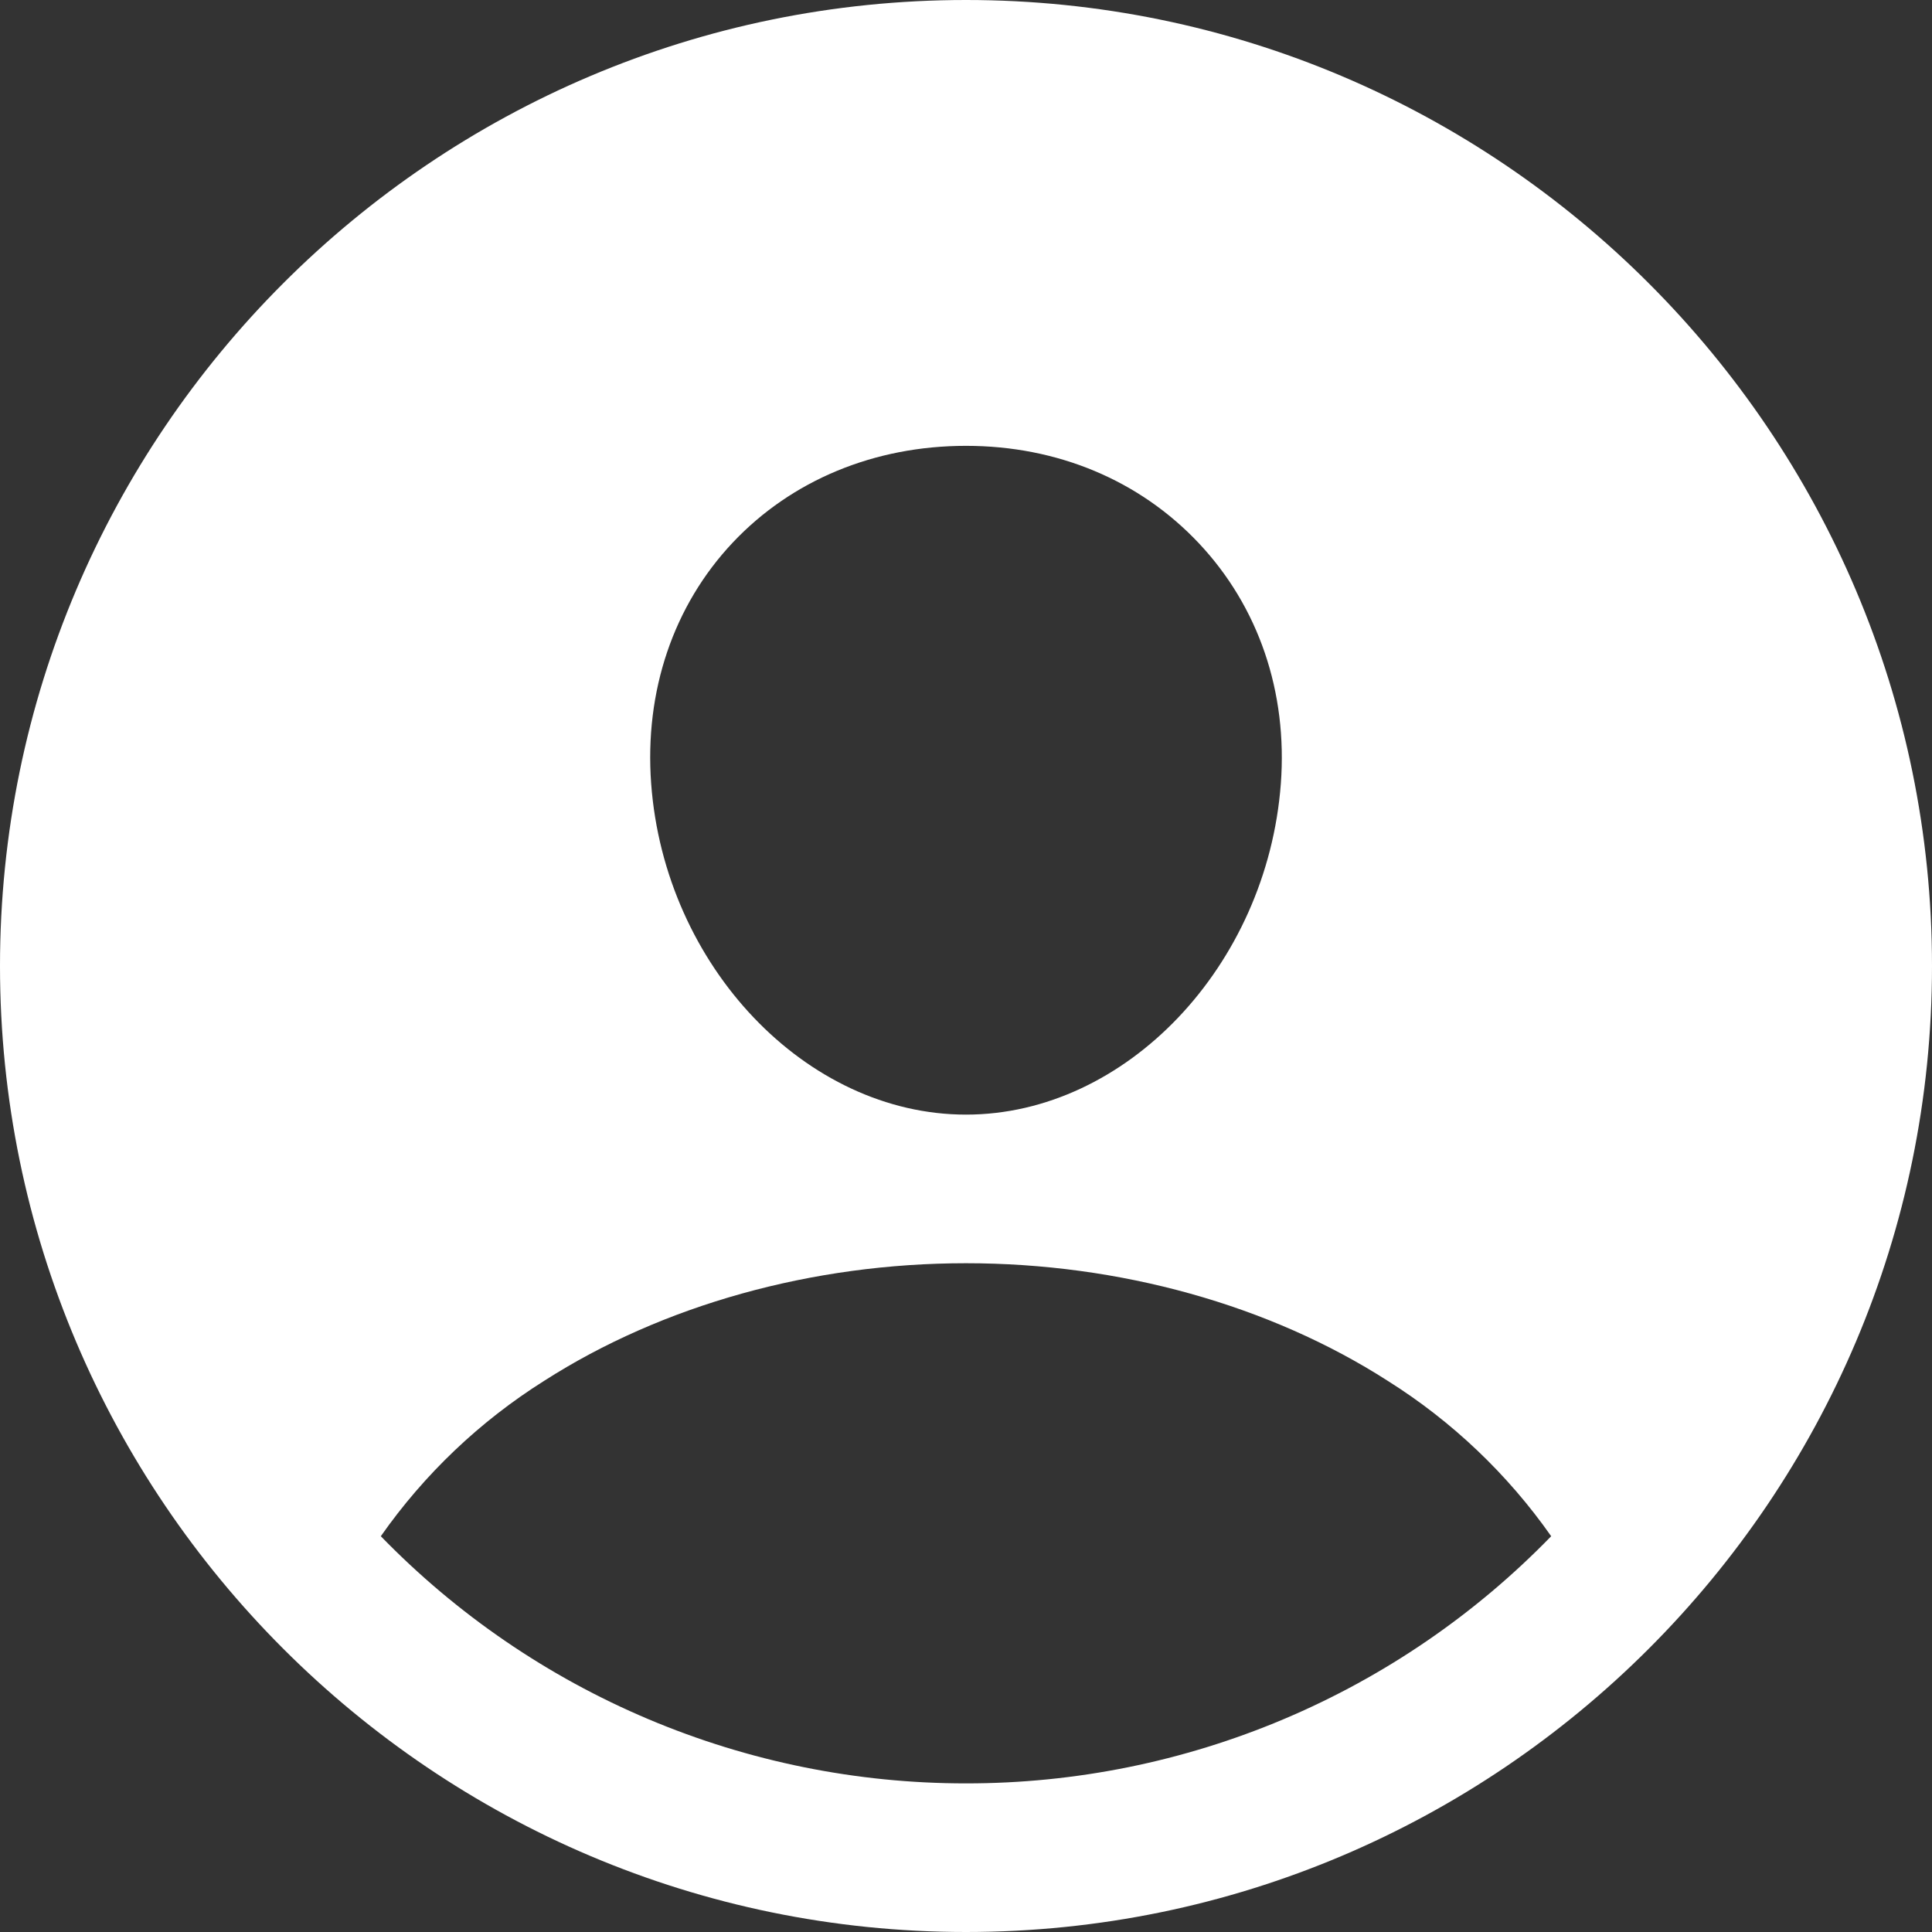 <svg xmlns="http://www.w3.org/2000/svg" width="90" height="90" viewBox="0 0 90 90" fill="none"><rect x="0" y="0" width="90" height="90" fill="#333333" stroke="none"/><path d="M45 0C20.187 0 0 20.187 0 45C0 69.813 20.187 90 45 90C69.813 90 90 69.813 90 45C90 20.187 69.813 0 45 0ZM34.135 25.274C36.876 22.368 40.734 20.769 45 20.769C49.266 20.769 53.089 22.379 55.841 25.299C58.63 28.259 59.986 32.236 59.666 36.511C59.026 45 52.449 51.923 45 51.923C37.551 51.923 30.961 45 30.334 36.508C30.016 32.199 31.37 28.209 34.135 25.274ZM45 83.077C39.917 83.08 34.885 82.063 30.202 80.085C25.52 78.107 21.282 75.209 17.74 71.563C19.769 68.67 22.353 66.211 25.343 64.328C30.858 60.793 37.837 58.846 45 58.846C52.163 58.846 59.142 60.793 64.651 64.328C67.643 66.21 70.23 68.67 72.26 71.563C68.718 75.21 64.481 78.108 59.798 80.086C55.115 82.064 50.083 83.081 45 83.077Z" fill="white"></path></svg>
